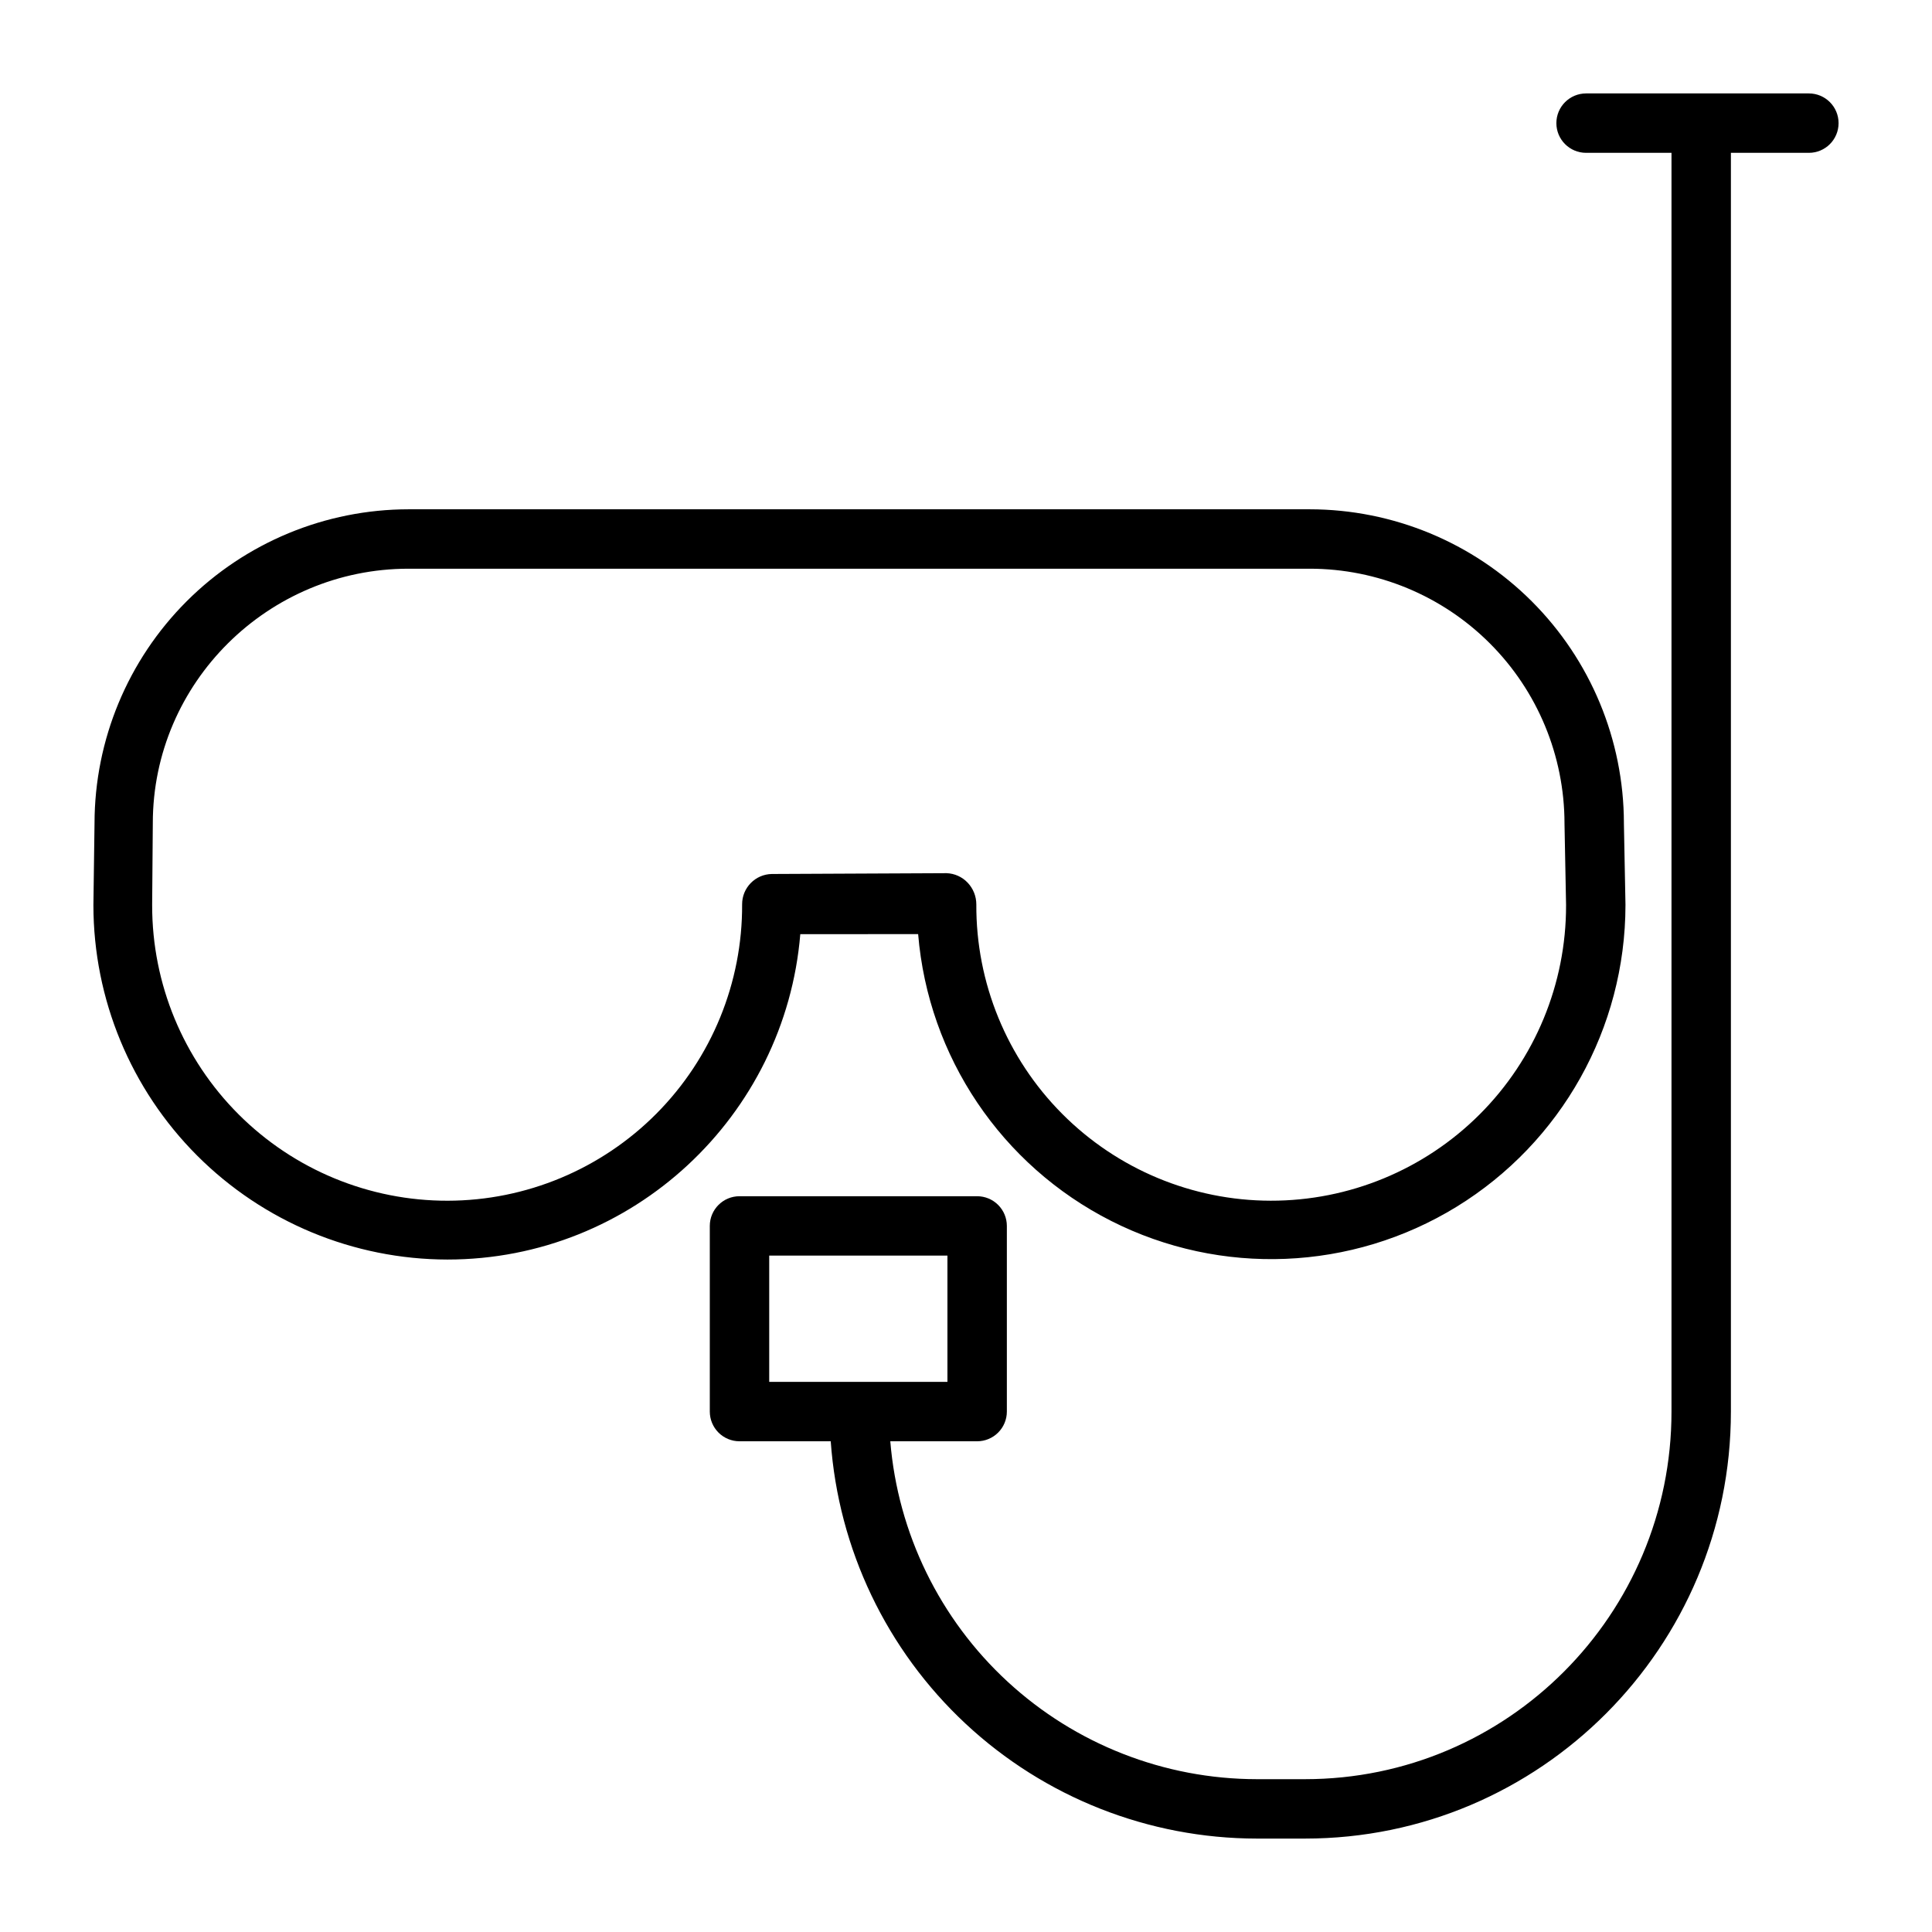 <?xml version="1.0" encoding="UTF-8"?>
<!-- Uploaded to: SVG Find, www.svgrepo.com, Generator: SVG Find Mixer Tools -->
<svg fill="#000000" width="800px" height="800px" version="1.1" viewBox="144 144 512 512" xmlns="http://www.w3.org/2000/svg">
 <g>
  <path d="m356.09 391.56 31.223-0.008h0.004c2.691 32.5 22.059 61.273 51.152 76.008 29.094 14.73 63.75 13.309 91.539-3.754 27.793-17.066 44.734-47.332 44.758-79.941v-0.152l-0.418-21.609h0.004c-0.047-22.051-8.836-43.188-24.438-58.77-15.605-15.586-36.75-24.348-58.805-24.367h-238.84c-22.055 0.02-43.199 8.785-58.801 24.375-15.602 15.59-24.383 36.727-24.418 58.781l-0.297 21.668v0.113c0.016 24.883 9.902 48.742 27.492 66.344 17.59 17.602 41.441 27.508 66.324 27.543 49.113 0 89.52-37.988 93.516-86.23zm-171.77-7.598 0.176-21.695v-0.113c0-37.219 30.555-67.441 67.773-67.441h238.84c17.895 0.012 35.051 7.125 47.703 19.773 12.656 12.648 19.773 29.801 19.797 47.695v0.137l0.418 21.629h-0.004c0.031 20.766-8.207 40.691-22.895 55.375-14.688 14.68-34.617 22.914-55.383 22.879-20.766-0.035-40.664-8.336-55.301-23.07-14.637-14.73-22.809-34.684-22.707-55.453 0-2.148-0.824-4.215-2.309-5.769-1.453-1.531-3.453-2.43-5.562-2.508l-46.32 0.215h-0.004c-4.375 0.074-7.883 3.652-7.871 8.027 0.102 20.773-8.066 40.734-22.703 55.473s-34.539 23.047-55.312 23.09c-20.773 0.039-40.707-8.188-55.402-22.867-14.699-14.68-22.949-34.605-22.93-55.379z"/>
  <path d="m623.37 168.76h-59.039c-4.348 0-7.875 3.523-7.875 7.871s3.527 7.871 7.875 7.871h22.633v333.58c0 53.715-43.418 97.418-97.137 97.418h-12.793c-24.465-0.031-48.023-9.254-66.008-25.84-17.984-16.586-29.082-39.324-31.09-63.707h23.016c2.09 0 4.09-0.828 5.566-2.305 1.477-1.477 2.309-3.477 2.309-5.566v-49.199c0-2.09-0.832-4.09-2.309-5.566s-3.477-2.305-5.566-2.305h-62.977c-4.348 0-7.871 3.523-7.871 7.871v49.199c0 2.09 0.832 4.09 2.305 5.566 1.477 1.477 3.481 2.305 5.566 2.305h24.176c2.027 28.57 14.797 55.309 35.738 74.844 20.945 19.531 48.508 30.41 77.145 30.445h12.793c62.398 0 112.88-50.762 112.88-113.16v-333.58h20.664c4.348 0 7.871-3.523 7.871-7.871s-3.523-7.871-7.871-7.871zm-275.52 307.99h47.23v33.457h-47.23z"/>
 </g>
</svg>